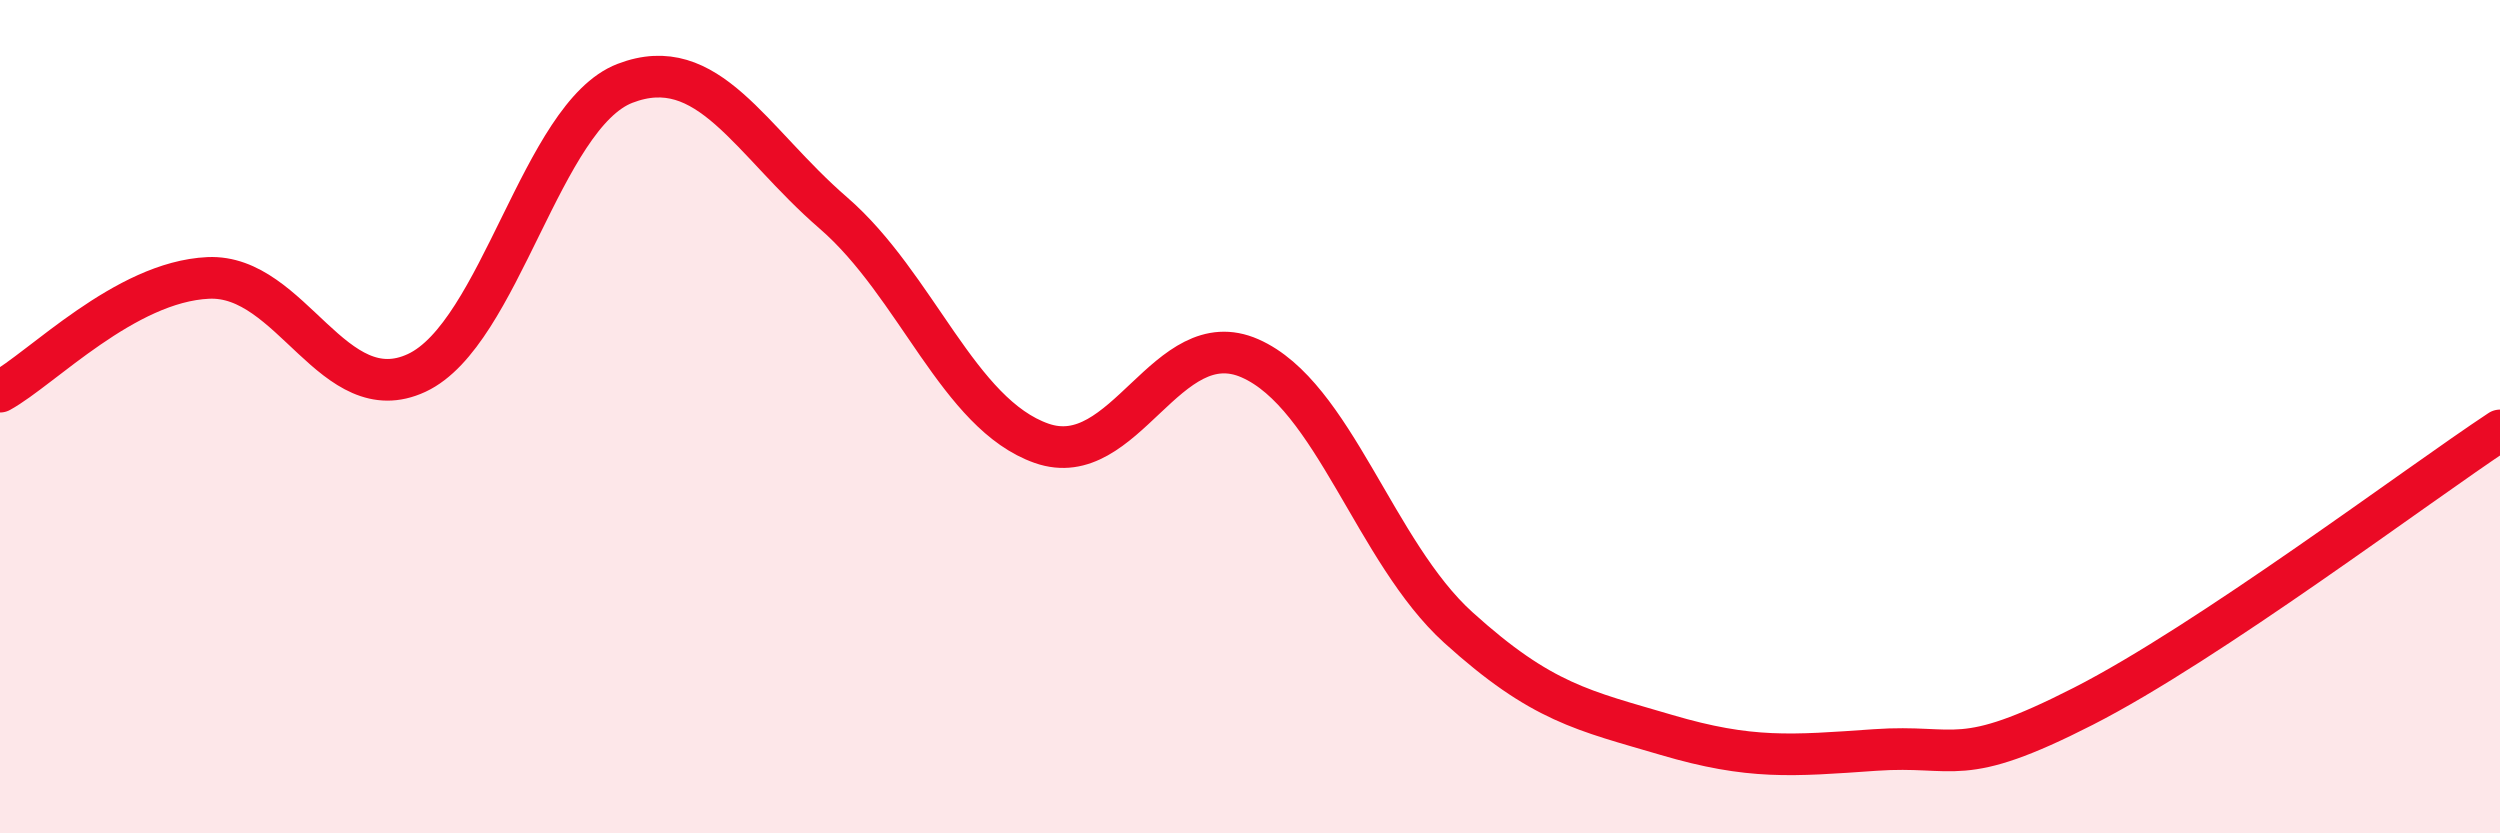 
    <svg width="60" height="20" viewBox="0 0 60 20" xmlns="http://www.w3.org/2000/svg">
      <path
        d="M 0,9.4 C 1,8.85 3,6.76 5,6.67 C 7,6.58 8,9.88 10,8.95 C 12,8.02 13,2.77 15,2 C 17,1.23 18,3.38 20,5.11 C 22,6.84 23,9.94 25,10.64 C 27,11.34 28,7.72 30,8.6 C 32,9.48 33,13.25 35,15.06 C 37,16.87 38,17.05 40,17.64 C 42,18.23 43,18.14 45,18 C 47,17.86 47,18.48 50,16.95 C 53,15.42 58,11.65 60,10.33L60 20L0 20Z"
        fill="#EB0A25"
        opacity="0.1"
        stroke-linecap="round"
        stroke-linejoin="round"
      />
      <path
        d="M 0,9.4 C 1,8.85 3,6.76 5,6.67 C 7,6.58 8,9.88 10,8.95 C 12,8.02 13,2.77 15,2 C 17,1.23 18,3.38 20,5.11 C 22,6.84 23,9.94 25,10.64 C 27,11.34 28,7.72 30,8.6 C 32,9.48 33,13.25 35,15.06 C 37,16.87 38,17.05 40,17.64 C 42,18.23 43,18.14 45,18 C 47,17.86 47,18.48 50,16.95 C 53,15.42 58,11.65 60,10.33"
        stroke="#EB0A25"
        stroke-width="1"
        fill="none"
        stroke-linecap="round"
        stroke-linejoin="round"
      />
    </svg>
  